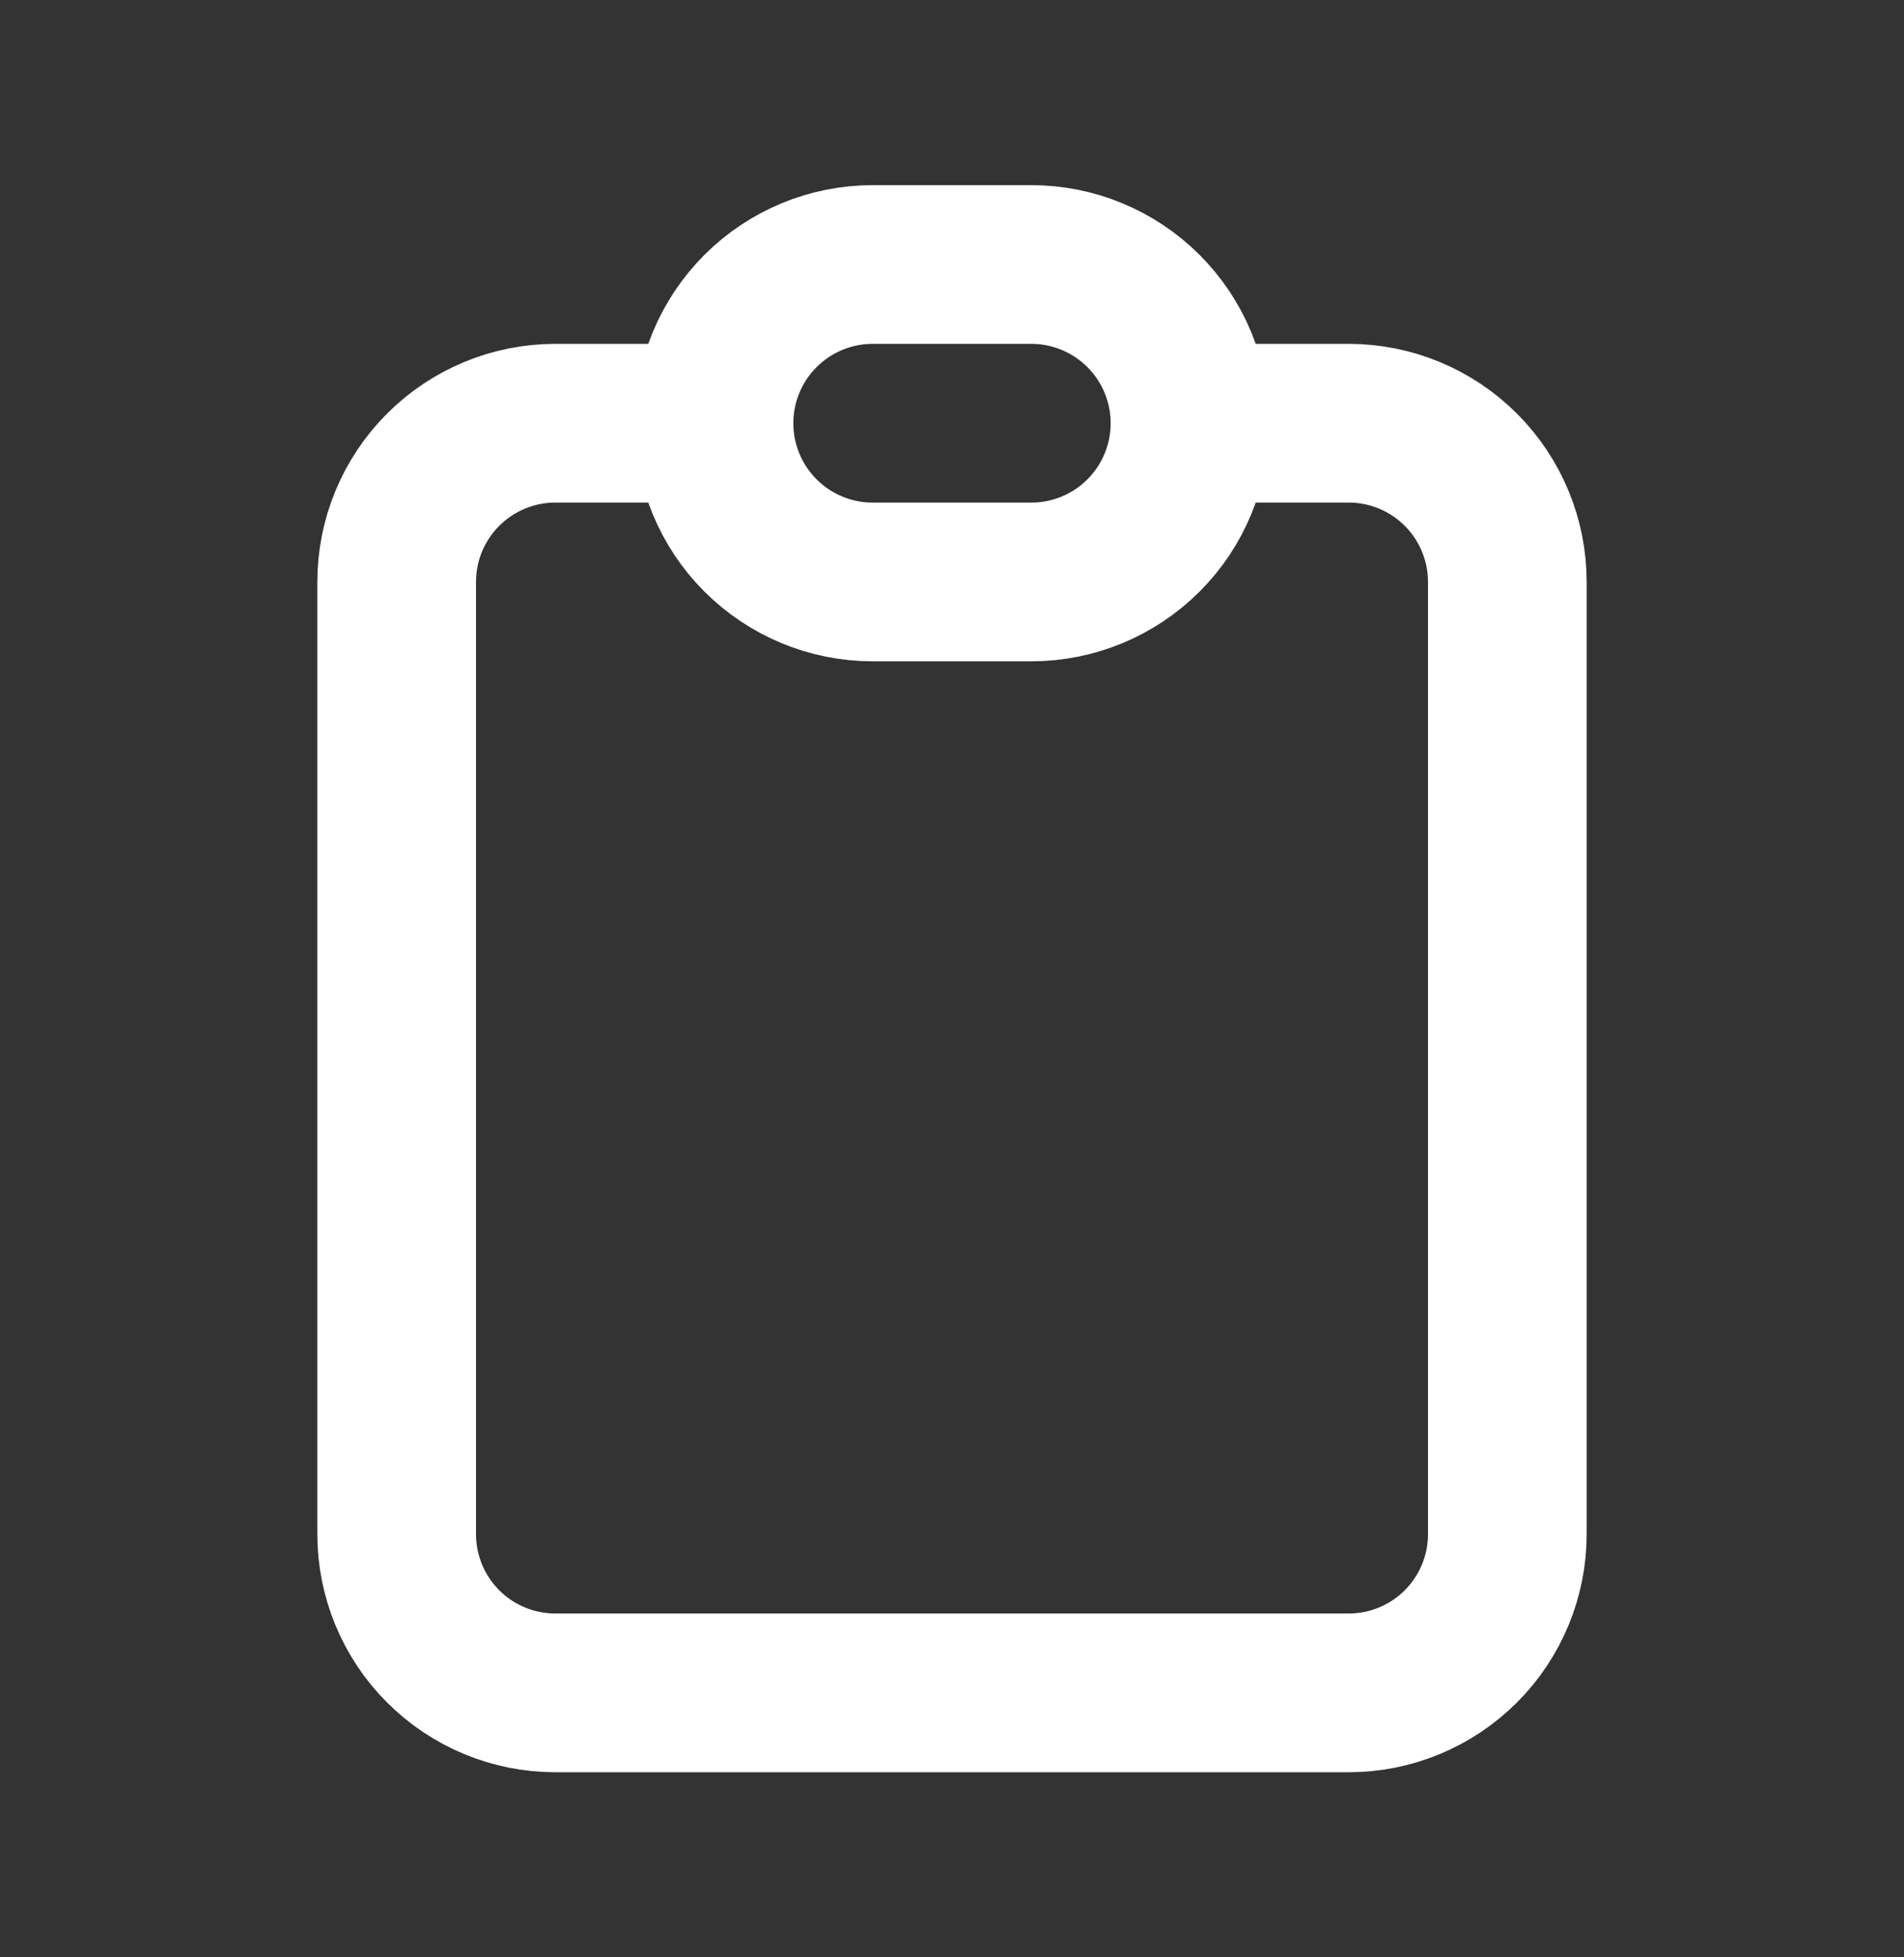 <svg width="36" height="37" viewBox="0 0 36 37" fill="none" xmlns="http://www.w3.org/2000/svg">
<rect x="0" y="0" width="36" height="37" fill="#333333" stroke="none"/>
<path d="M13.5 8H10.5C9.704 8 8.941 8.317 8.379 8.879C7.816 9.442 7.5 10.205 7.5 11.001V29C7.5 29.796 7.816 30.559 8.379 31.122C8.941 31.684 9.704 32.001 10.5 32.001H25.5C26.296 32.001 27.059 31.684 27.621 31.122C28.184 30.559 28.5 29.796 28.5 29V11.001C28.5 10.205 28.184 9.442 27.621 8.879C27.059 8.317 26.296 8 25.5 8H22.5M13.5 8C13.5 7.205 13.816 6.442 14.379 5.879C14.941 5.317 15.704 5 16.5 5H19.5C20.296 5 21.059 5.317 21.621 5.879C22.184 6.442 22.5 7.205 22.5 8M13.5 8C13.5 8.796 13.816 9.559 14.379 10.122C14.941 10.684 15.704 11.001 16.5 11.001H19.5C20.296 11.001 21.059 10.684 21.621 10.122C22.184 9.559 22.5 8.796 22.5 8" stroke="white" stroke-width="3" stroke-linecap="round" stroke-linejoin="round"/>
</svg>
